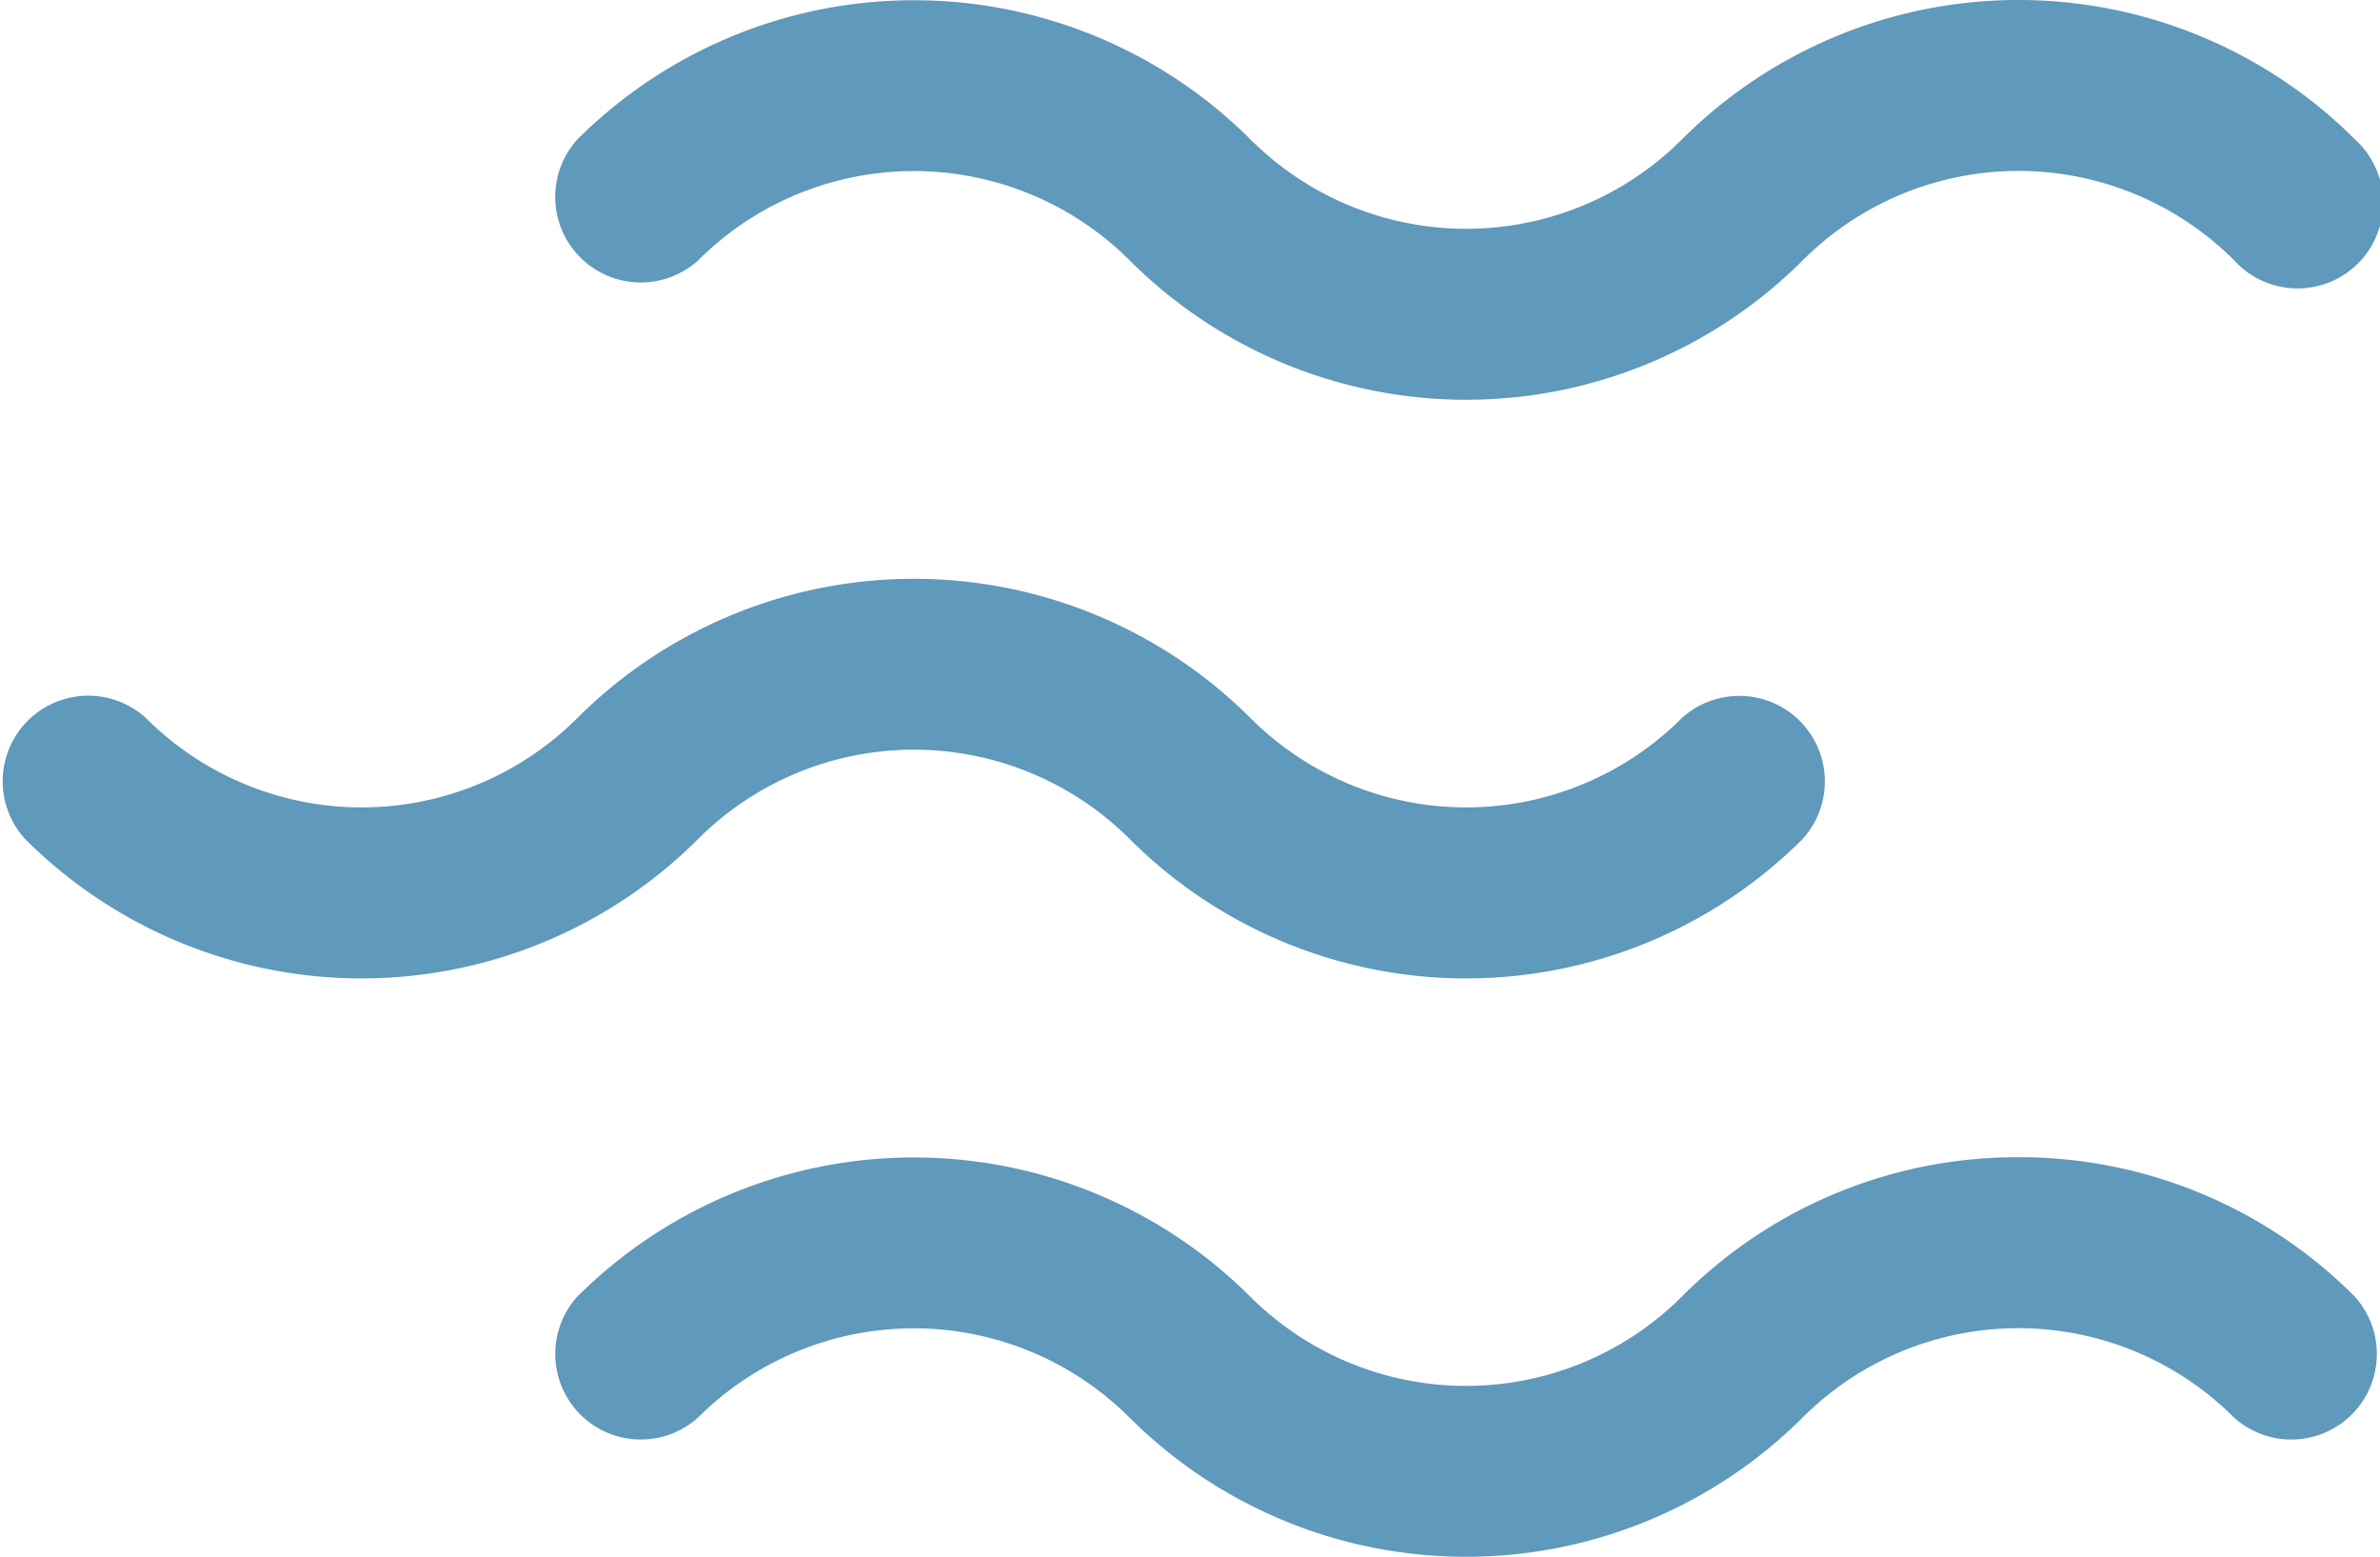 <svg xmlns="http://www.w3.org/2000/svg" width="61.2" height="40.019" viewBox="0 0 61.2 40.019">
  <g id="Groupe_24" data-name="Groupe 24" transform="translate(-5 -21.034)">
    <path id="Tracé_20" data-name="Tracé 20" d="M34.046,42.6a12.238,12.238,0,0,0,17.309,0,2.2,2.2,0,0,0-3.107-3.108,7.845,7.845,0,0,1-11.094,0,12.252,12.252,0,0,0-17.308,0,7.845,7.845,0,0,1-11.094,0A2.2,2.2,0,0,0,5.644,42.6a12.238,12.238,0,0,0,17.309,0,7.853,7.853,0,0,1,11.094,0M56.9,50.782a12.157,12.157,0,0,0-8.655,3.585,7.855,7.855,0,0,1-11.094,0,12.252,12.252,0,0,0-17.308,0,2.2,2.2,0,0,0,3.107,3.107,7.854,7.854,0,0,1,11.094,0,12.253,12.253,0,0,0,17.309,0,7.846,7.846,0,0,1,11.094,0,2.2,2.2,0,0,0,3.107-3.107A12.154,12.154,0,0,0,56.9,50.782M22.953,27.726a7.852,7.852,0,0,1,11.094,0,12.24,12.24,0,0,0,17.309,0,7.844,7.844,0,0,1,11.094,0,2.2,2.2,0,1,0,3.107-3.108,12.239,12.239,0,0,0-17.308,0,7.845,7.845,0,0,1-11.094,0,12.254,12.254,0,0,0-17.308,0,2.2,2.2,0,0,0,3.107,3.108" fill="#5f99bc" fill-rule="evenodd"/>
  </g>
</svg>
